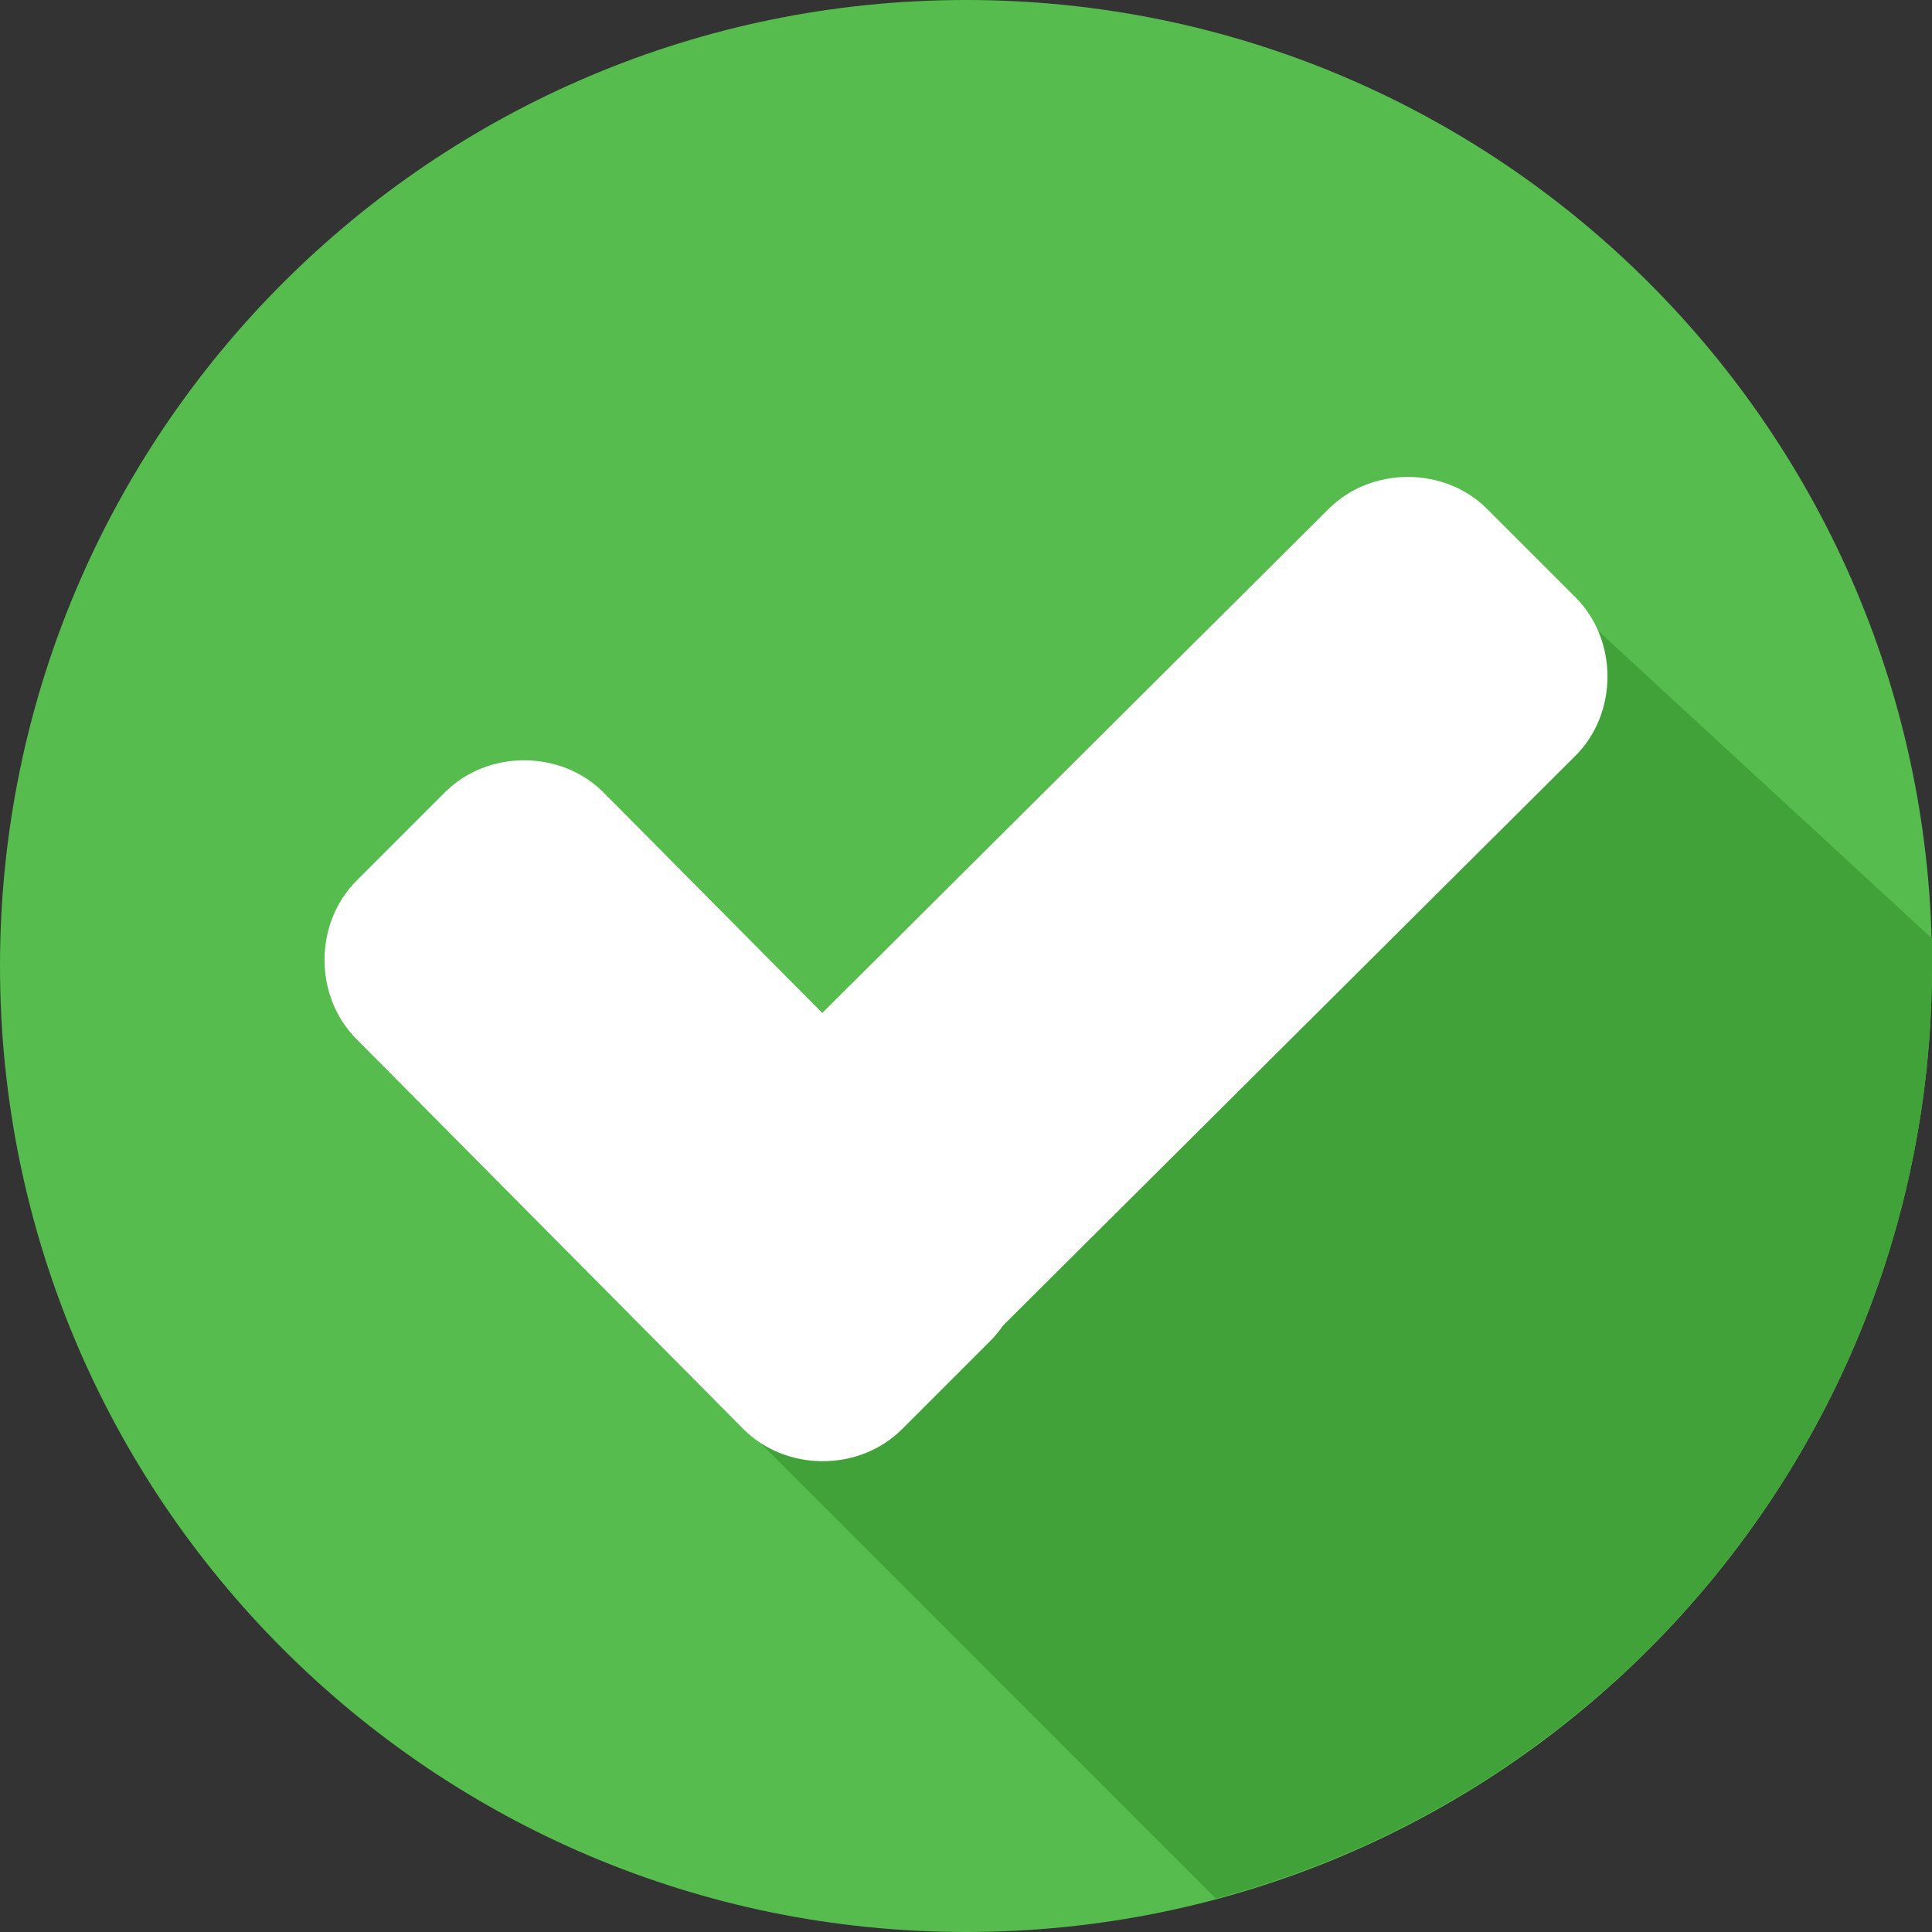 <svg width="29" height="29" viewBox="0 0 29 29" fill="none" xmlns="http://www.w3.org/2000/svg">
<rect x="0" y="0" width="29" height="29" fill="#333333" stroke="none"/>
<g clip-path="url(#clip0_391_103)">
<path d="M14.5 29C22.508 29 29 22.508 29 14.5C29 6.492 22.508 0 14.5 0C6.492 0 0 6.492 0 14.5C0 22.508 6.492 29 14.5 29Z" fill="#56BC4E"/>
<path d="M10.795 21.041L18.25 28.497C24.425 26.85 29 21.224 29 14.5C29 14.363 29 14.226 29 14.088L23.145 8.691L10.795 21.041Z" fill="#40A238"/>
<path d="M14.866 17.748C15.506 18.388 15.506 19.486 14.866 20.126L13.539 21.453C12.899 22.093 11.801 22.093 11.161 21.453L5.352 15.598C4.711 14.957 4.711 13.86 5.352 13.219L6.678 11.893C7.319 11.252 8.416 11.252 9.057 11.893L14.866 17.748Z" fill="white"/>
<path d="M19.943 7.639C20.584 6.999 21.681 6.999 22.322 7.639L23.648 8.965C24.289 9.606 24.289 10.704 23.648 11.344L13.585 21.361C12.945 22.002 11.847 22.002 11.207 21.361L9.88 20.035C9.24 19.395 9.24 18.297 9.88 17.656L19.943 7.639Z" fill="white"/>
</g>
<defs>
<clipPath id="clip0_391_103">
<rect width="29" height="29" fill="white"/>
</clipPath>
</defs>
</svg>
